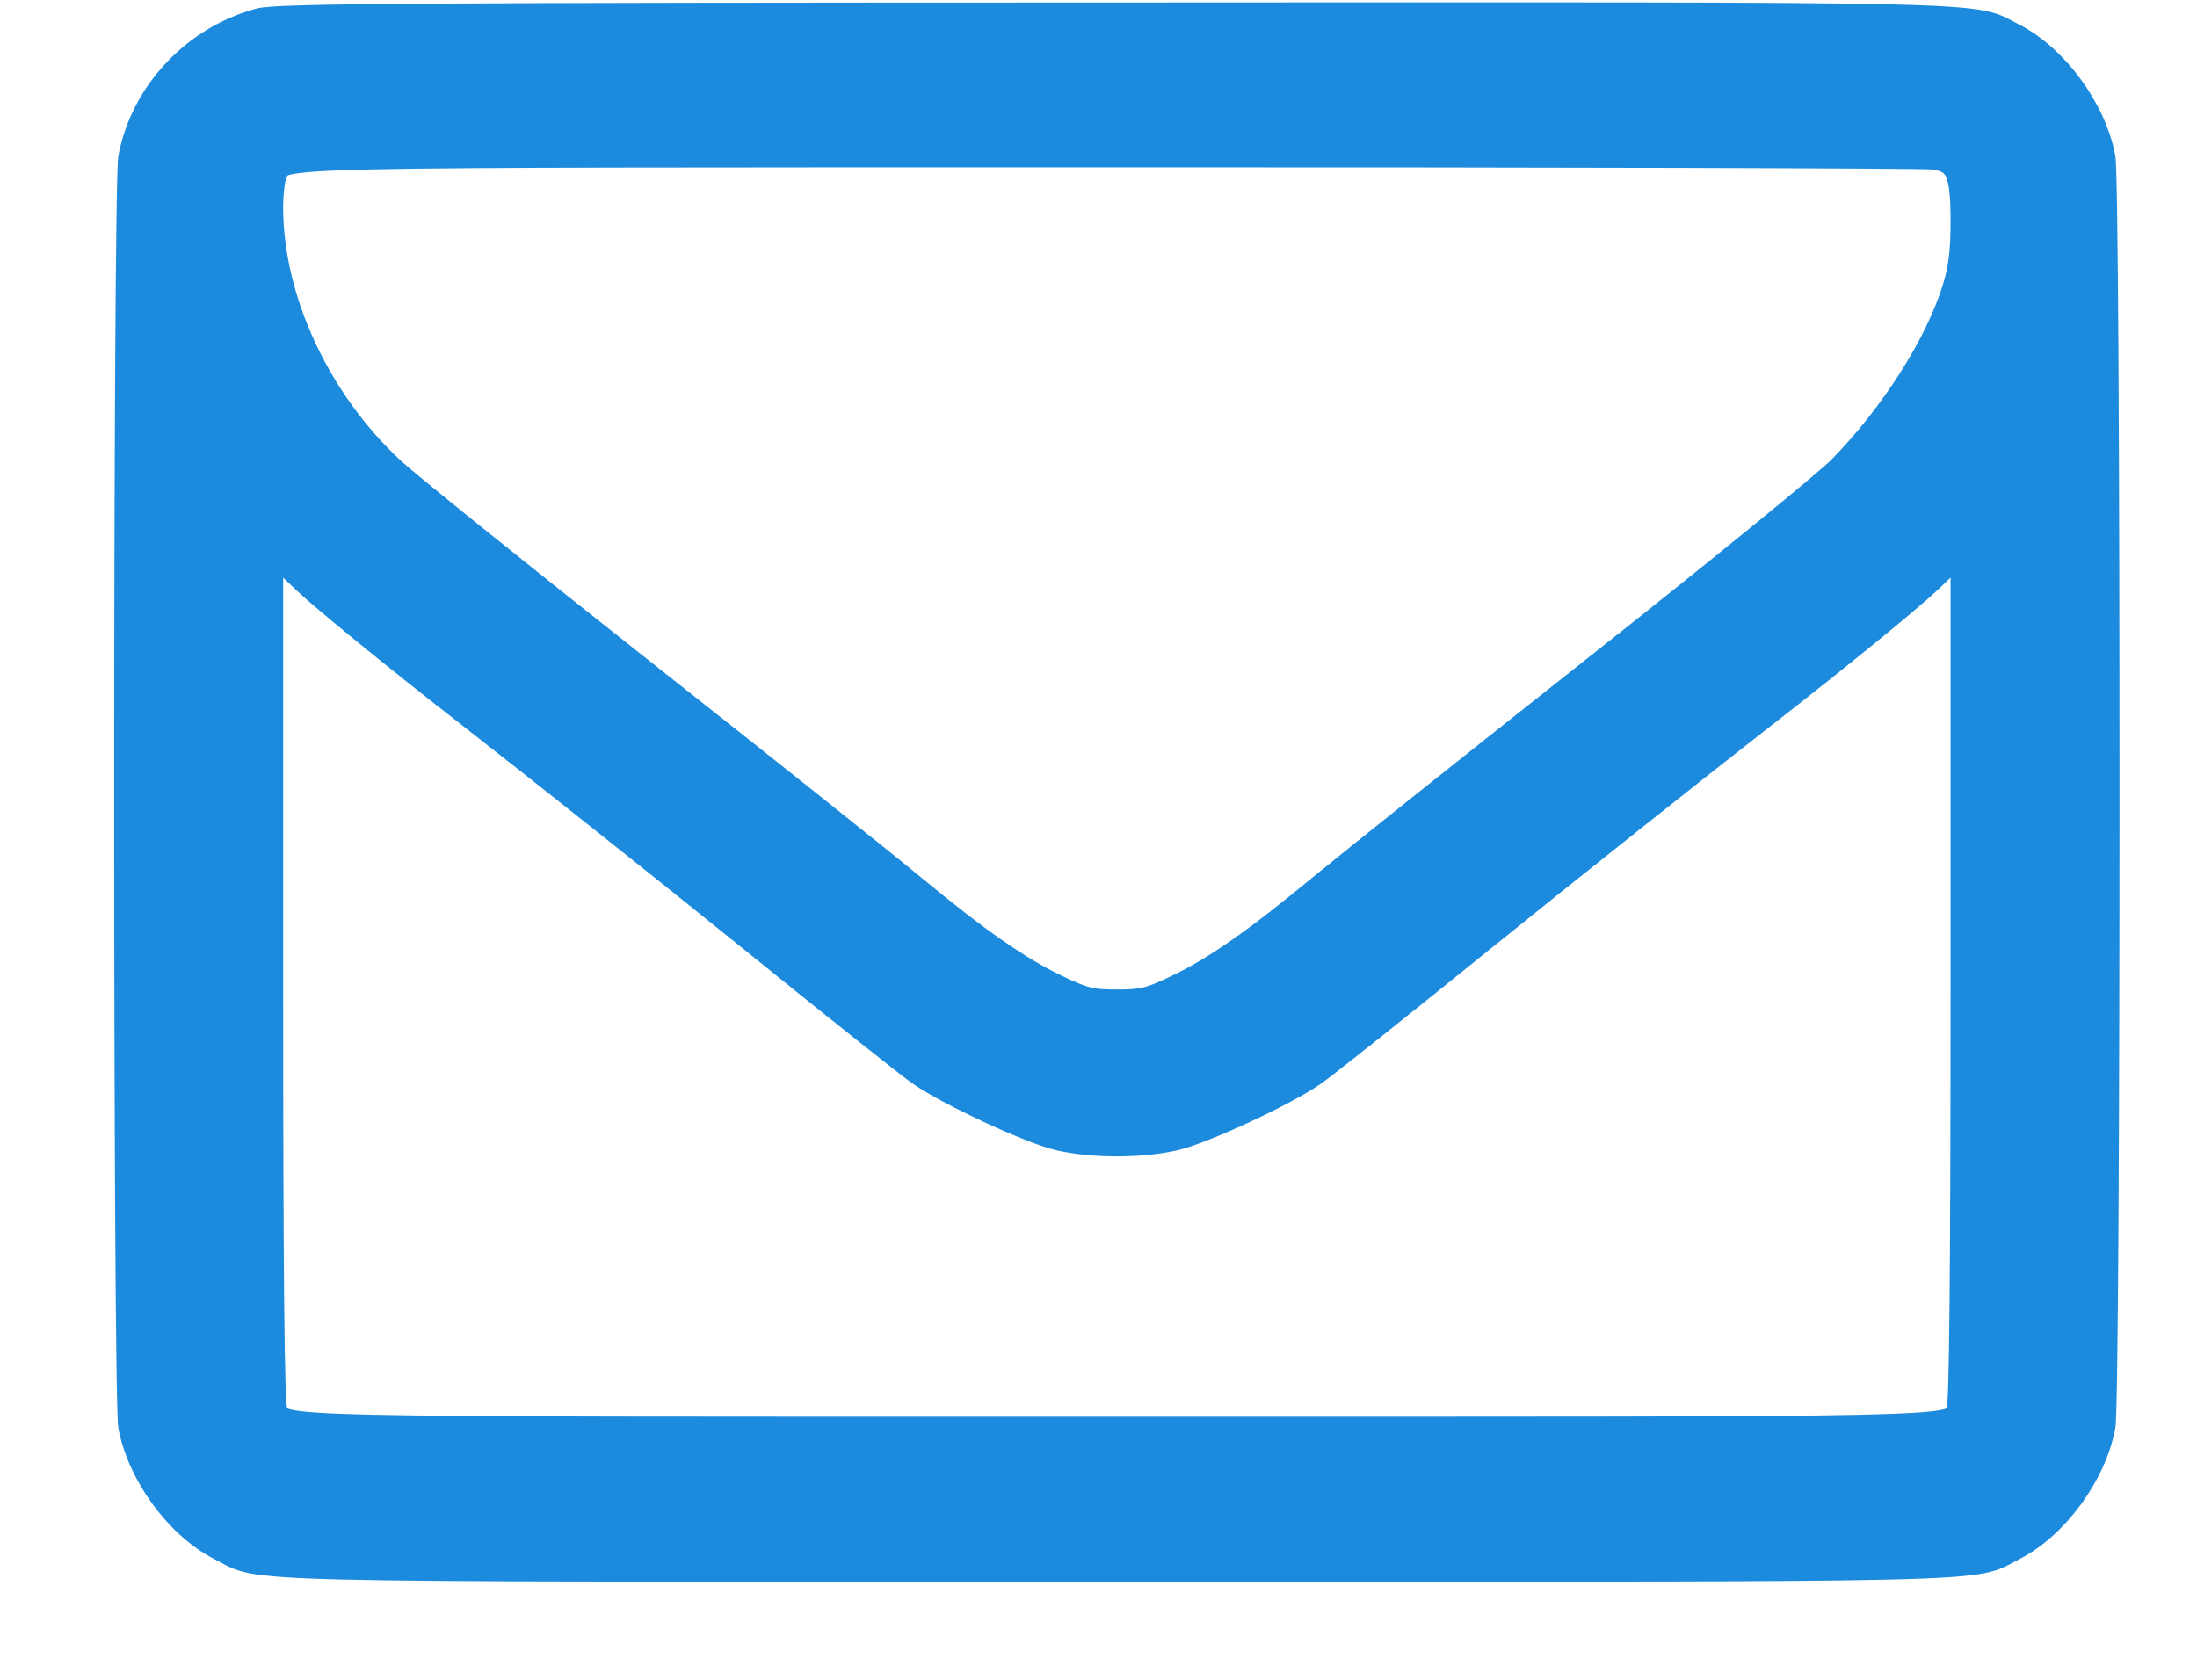 <svg width="17" height="13" viewBox="0 0 17 13" fill="none" xmlns="http://www.w3.org/2000/svg">
<path fill-rule="evenodd" clip-rule="evenodd" d="M2.01 0.163C1.506 0.298 1.11 0.719 1.015 1.22C0.973 1.442 0.973 10.816 1.015 11.038C1.086 11.413 1.381 11.814 1.708 11.979C2.046 12.151 1.632 12.141 8.642 12.141C15.652 12.141 15.238 12.151 15.577 11.979C15.903 11.814 16.198 11.413 16.269 11.038C16.311 10.816 16.311 1.442 16.269 1.22C16.198 0.845 15.903 0.444 15.577 0.278C15.238 0.107 15.655 0.116 8.628 0.119C3.166 0.12 2.142 0.127 2.01 0.163ZM14.958 1.212C15.153 1.238 15.193 1.324 15.193 1.716C15.193 1.944 15.177 2.078 15.13 2.23C14.998 2.663 14.65 3.211 14.245 3.625C14.133 3.739 13.274 4.439 12.336 5.18C11.399 5.921 10.45 6.678 10.227 6.862C9.718 7.283 9.403 7.503 9.103 7.646C8.895 7.745 8.84 7.758 8.642 7.758C8.445 7.758 8.389 7.745 8.182 7.646C7.882 7.503 7.566 7.283 7.057 6.862C6.835 6.678 5.886 5.921 4.948 5.181C4.01 4.44 3.149 3.746 3.034 3.639C2.456 3.103 2.091 2.316 2.091 1.605C2.091 1.491 2.106 1.372 2.124 1.339C2.204 1.189 1.905 1.196 8.586 1.195C12.018 1.194 14.885 1.202 14.958 1.212ZM3.632 5.53C4.191 5.966 5.174 6.747 5.815 7.266C6.457 7.786 7.046 8.255 7.125 8.308C7.357 8.467 7.981 8.756 8.198 8.805C8.456 8.864 8.829 8.864 9.086 8.805C9.304 8.756 9.927 8.467 10.16 8.308C10.238 8.255 10.827 7.786 11.469 7.266C12.111 6.747 13.093 5.966 13.652 5.53C14.212 5.095 14.787 4.625 14.931 4.487L15.193 4.236V7.547C15.193 9.862 15.183 10.877 15.161 10.919C15.079 11.071 15.389 11.064 8.642 11.064C1.895 11.064 2.205 11.071 2.124 10.919C2.101 10.877 2.091 9.862 2.091 7.547V4.236L2.353 4.487C2.497 4.625 3.073 5.095 3.632 5.53Z" fill="#1C8BDD" stroke="#1C8BDD" stroke-width="0.2"/>
</svg>
